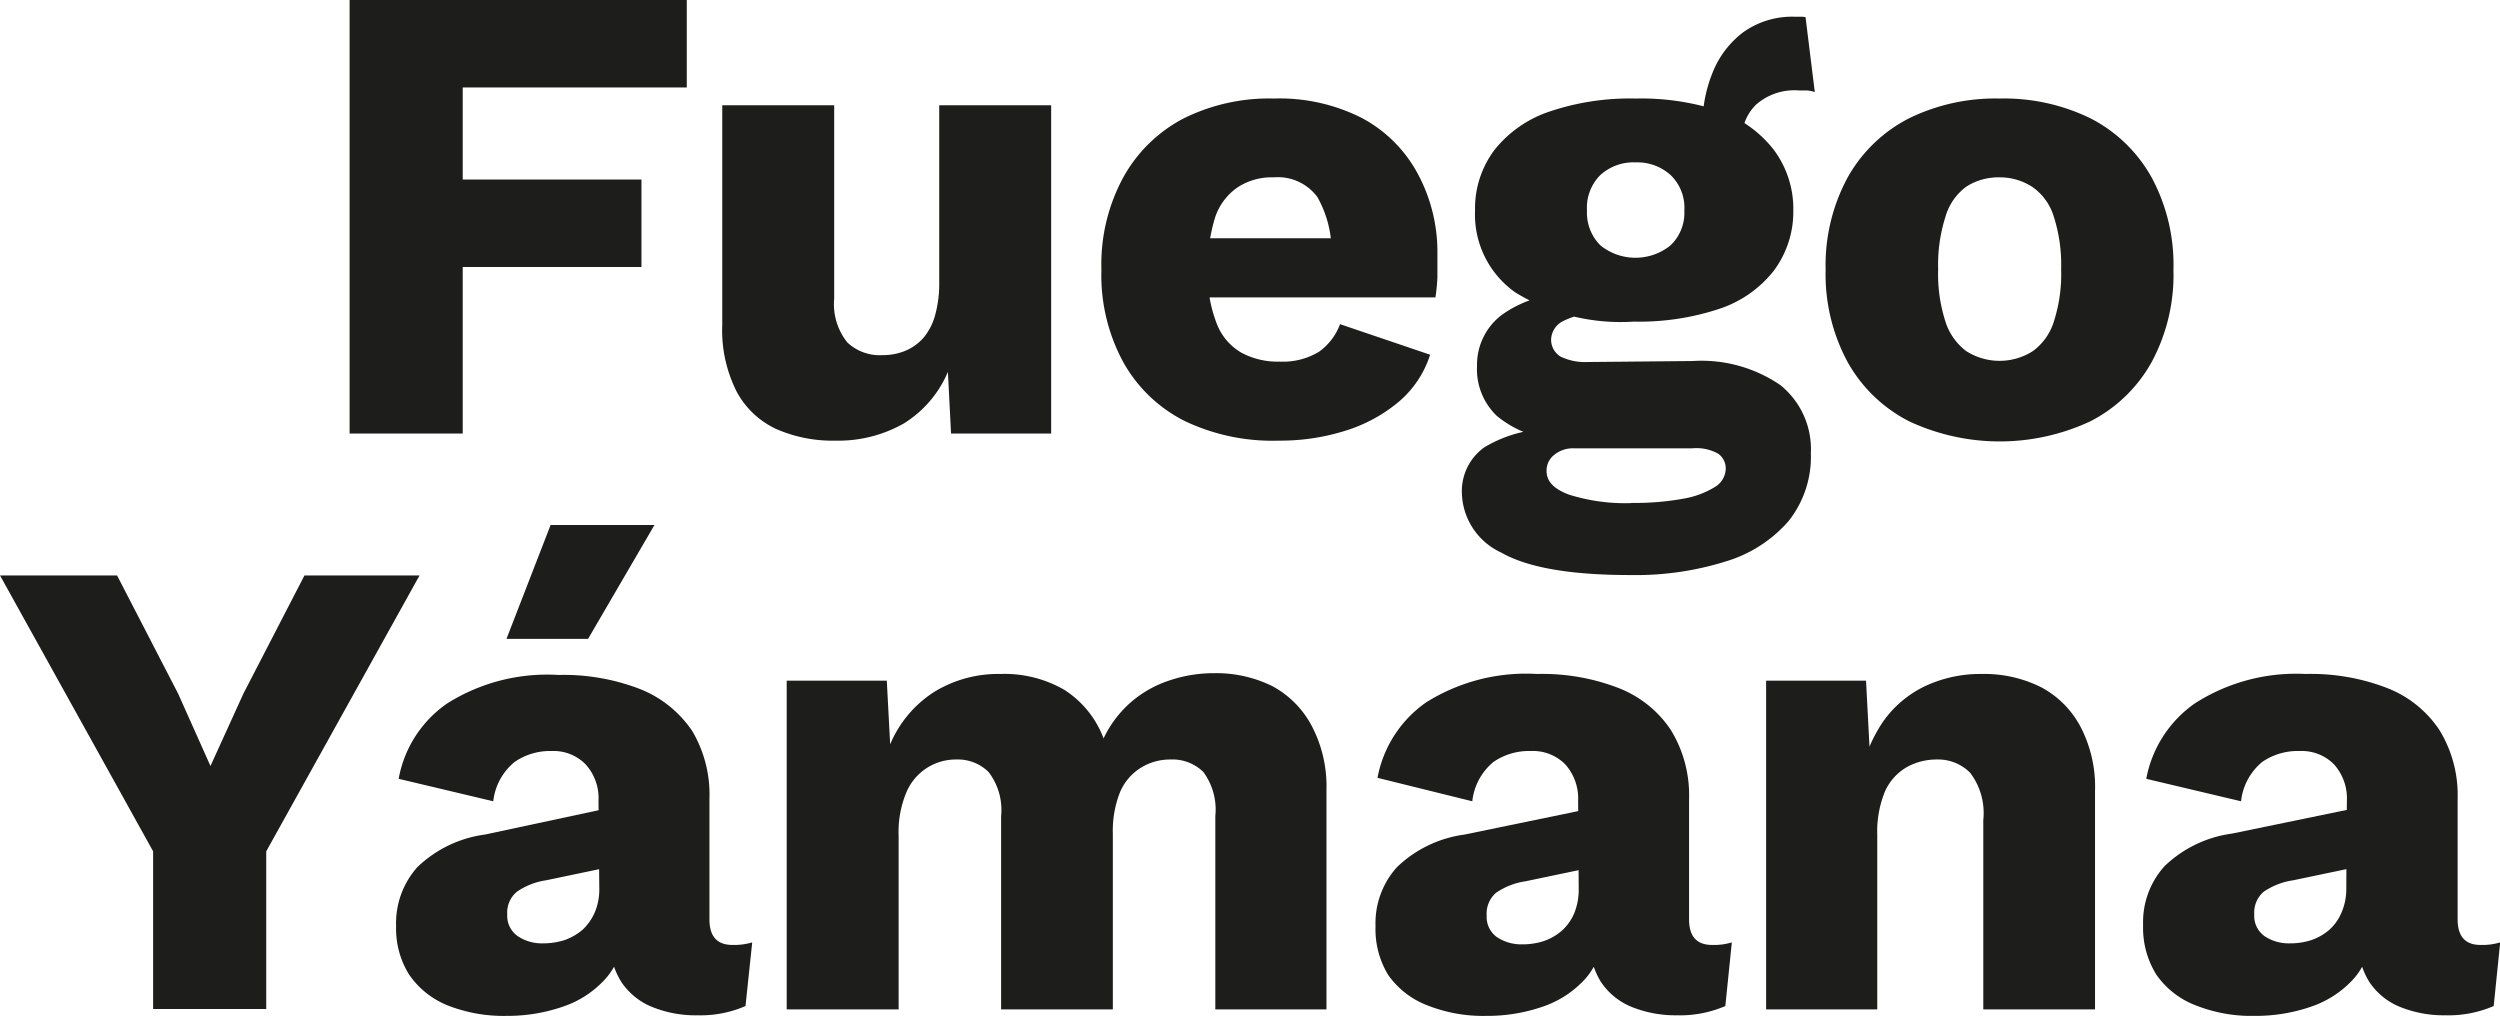 <svg xmlns="http://www.w3.org/2000/svg" viewBox="0 0 126.86 51.55"><defs><style>.cls-1{fill:#1d1d1b;}</style></defs><g id="Capa_2" data-name="Capa 2"><g id="Capa_1-2" data-name="Capa 1"><path class="cls-1" d="M34.85,4.44H23.48V9.11h9.07v4.44H23.48V22H17.74V0H34.85Z"/><path class="cls-1" d="M42.39,22.36a7.11,7.11,0,0,1-3-.59,4.37,4.37,0,0,1-2-1.88,6.9,6.9,0,0,1-.74-3.41V5.34h5.68v9.81A3.11,3.11,0,0,0,43,17.38a2.4,2.4,0,0,0,1.8.64,2.93,2.93,0,0,0,1.14-.22,2.51,2.51,0,0,0,.93-.67A3,3,0,0,0,47.45,16a6,6,0,0,0,.21-1.69V5.34h5.68V22H48.26l-.16-3.13a5.66,5.66,0,0,1-2.24,2.62A6.73,6.73,0,0,1,42.39,22.36Z"/><path class="cls-1" d="M64.89,22.36a10.34,10.34,0,0,1-4.78-1,7.34,7.34,0,0,1-3.12-3,9.25,9.25,0,0,1-1.1-4.67A9.25,9.25,0,0,1,57,9a7.41,7.41,0,0,1,3.08-3,9.73,9.73,0,0,1,4.56-1,9.22,9.22,0,0,1,4.49,1,6.91,6.91,0,0,1,2.81,2.81,8.37,8.37,0,0,1,1,4.08q0,.6,0,1.2a10.09,10.09,0,0,1-.1,1H59.56v-3H70.27l-2.71,1A5.6,5.6,0,0,0,66.85,10,2.49,2.49,0,0,0,64.63,9a3.16,3.16,0,0,0-1.82.5A3,3,0,0,0,61.67,11a8.45,8.45,0,0,0-.38,2.74,6.77,6.77,0,0,0,.44,2.65A2.89,2.89,0,0,0,63,17.9a3.88,3.88,0,0,0,1.93.45,3.53,3.53,0,0,0,2-.5A3,3,0,0,0,68,16.45L72.57,18A5.2,5.2,0,0,1,71,20.37a7.8,7.8,0,0,1-2.74,1.49A11,11,0,0,1,64.89,22.36Z"/><path class="cls-1" d="M85.89,18.32a7.08,7.08,0,0,1,4.45,1.22A4.17,4.17,0,0,1,91.89,23a5.24,5.24,0,0,1-1.13,3.44,6.8,6.8,0,0,1-3.19,2.05,15.29,15.29,0,0,1-4.85.69q-4.55,0-6.54-1.14a3.42,3.42,0,0,1-2-3.07,2.73,2.73,0,0,1,1.14-2.27,6.61,6.61,0,0,1,3.77-.93l-.14.53a5.29,5.29,0,0,1-3-1.2,3.28,3.28,0,0,1-1-2.53A3.17,3.17,0,0,1,76.18,16a5.79,5.79,0,0,1,3.37-1.1l2.06,1h-.53a3.69,3.69,0,0,0-1.83.43,1.08,1.08,0,0,0-.54.9,1,1,0,0,0,.47.86,2.85,2.85,0,0,0,1.4.28ZM83,5a12.66,12.66,0,0,1,4.34.66A6,6,0,0,1,90,7.59,5,5,0,0,1,91,10.68,5,5,0,0,1,90,13.75a5.84,5.84,0,0,1-2.75,1.92,12.92,12.92,0,0,1-4.34.65,10.26,10.26,0,0,1-6-1.47,4.83,4.83,0,0,1-2.06-4.17,4.93,4.93,0,0,1,1-3.09,6,6,0,0,1,2.75-1.92A12.76,12.76,0,0,1,83,5Zm-.2,20.52a13.75,13.75,0,0,0,2.65-.22,4.48,4.48,0,0,0,1.59-.6,1.11,1.11,0,0,0,.53-.89.92.92,0,0,0-.37-.78,2.26,2.26,0,0,0-1.33-.28h-6a1.49,1.49,0,0,0-1,.33,1,1,0,0,0-.39.83c0,.52.38.91,1.14,1.19A9.47,9.47,0,0,0,82.75,25.53ZM83,8.24a2.5,2.5,0,0,0-1.79.64,2.34,2.34,0,0,0-.68,1.8,2.34,2.34,0,0,0,.68,1.77,2.83,2.83,0,0,0,3.56,0,2.28,2.28,0,0,0,.7-1.77,2.29,2.29,0,0,0-.7-1.8A2.52,2.52,0,0,0,83,8.24ZM91.62.87l.47,3.8a1.77,1.77,0,0,0-.4-.08l-.4,0a2.94,2.94,0,0,0-2.18.72,2.41,2.41,0,0,0-.72,1.78l-2-.73a7,7,0,0,1,.5-2.64,4.77,4.77,0,0,1,1.55-2.07,4.26,4.26,0,0,1,2.65-.8h.25A1.18,1.18,0,0,1,91.62.87Z"/><path class="cls-1" d="M101.45,5a10,10,0,0,1,4.62,1,7.42,7.42,0,0,1,3.11,3,9.35,9.35,0,0,1,1.11,4.69,9.35,9.35,0,0,1-1.11,4.69,7.42,7.42,0,0,1-3.11,3,10.86,10.86,0,0,1-9.19,0,7.44,7.44,0,0,1-3.12-3,9.35,9.35,0,0,1-1.12-4.69A9.35,9.35,0,0,1,93.76,9a7.44,7.44,0,0,1,3.12-3A9.94,9.94,0,0,1,101.45,5Zm0,4a3,3,0,0,0-1.67.47A2.88,2.88,0,0,0,98.72,11a8,8,0,0,0-.37,2.67,7.82,7.82,0,0,0,.37,2.65,3,3,0,0,0,1.06,1.5,3.14,3.14,0,0,0,3.37,0,2.92,2.92,0,0,0,1.07-1.5,7.82,7.82,0,0,0,.37-2.65,8,8,0,0,0-.37-2.67,2.84,2.84,0,0,0-1.07-1.5A3,3,0,0,0,101.45,9Z"/><path class="cls-1" d="M21.29,29.2l-7.78,14v8H7.77v-8L0,29.2H5.94l3.1,6,1.64,3.67,1.67-3.67,3.1-6Z"/><path class="cls-1" d="M30.37,40.64a2.55,2.55,0,0,0-.65-1.85A2.27,2.27,0,0,0,28,38.11a3.16,3.16,0,0,0-1.88.55,3,3,0,0,0-1.09,2l-4.8-1.14a5.91,5.91,0,0,1,2.47-3.83,9.52,9.52,0,0,1,5.64-1.44,10.74,10.74,0,0,1,4.15.72,5.73,5.73,0,0,1,2.64,2.13A6.32,6.32,0,0,1,36,40.54v6.11c0,.87.39,1.3,1.17,1.3a3.2,3.2,0,0,0,1-.13l-.34,3.23a5.69,5.69,0,0,1-2.43.47,5.86,5.86,0,0,1-2.3-.42,3.41,3.41,0,0,1-1.57-1.27,3.76,3.76,0,0,1-.57-2.15v-.2l.64-.23a3.48,3.48,0,0,1-.86,2.4,5.07,5.07,0,0,1-2.2,1.44,8.59,8.59,0,0,1-2.82.46,7.76,7.76,0,0,1-3-.53,4.34,4.34,0,0,1-1.95-1.55A4.39,4.39,0,0,1,20.1,47a4.27,4.27,0,0,1,1.08-3,6.11,6.11,0,0,1,3.42-1.65L30.91,41l0,3-3.2.67a3.5,3.5,0,0,0-1.48.58,1.37,1.37,0,0,0-.49,1.15,1.26,1.26,0,0,0,.54,1.11,2.2,2.2,0,0,0,1.26.36,3.6,3.6,0,0,0,1.09-.16,2.88,2.88,0,0,0,.92-.52,2.65,2.65,0,0,0,.63-.89,3,3,0,0,0,.23-1.26Zm-2.43-14h5.27l-3.37,5.78H25.7Z"/><path class="cls-1" d="M39.92,51.22V34.54H45l.17,3.23a5.85,5.85,0,0,1,2.25-2.67,6.22,6.22,0,0,1,3.35-.9A6.06,6.06,0,0,1,54,35a5,5,0,0,1,2,2.47,5.63,5.63,0,0,1,1.39-1.84,5.69,5.69,0,0,1,1.95-1.1,7,7,0,0,1,2.27-.37,6.43,6.43,0,0,1,2.94.65,4.88,4.88,0,0,1,2,2,6.59,6.59,0,0,1,.76,3.29V51.22H61.67V41.41a3.21,3.21,0,0,0-.61-2.24,2.24,2.24,0,0,0-1.66-.63,2.82,2.82,0,0,0-1.51.42,2.68,2.68,0,0,0-1.06,1.25,5.31,5.31,0,0,0-.36,2.1v8.91H50.8V41.41a3.15,3.15,0,0,0-.64-2.24,2.22,2.22,0,0,0-1.63-.63A2.72,2.72,0,0,0,46,40.19a5.22,5.22,0,0,0-.4,2.22v8.81Z"/><path class="cls-1" d="M80.08,40.64a2.59,2.59,0,0,0-.65-1.85,2.3,2.3,0,0,0-1.75-.68,3.17,3.17,0,0,0-1.89.55,3,3,0,0,0-1.08,2L69.9,39.47a6,6,0,0,1,2.47-3.83A9.54,9.54,0,0,1,78,34.2a10.71,10.71,0,0,1,4.15.72,5.63,5.63,0,0,1,2.64,2.13,6.32,6.32,0,0,1,.92,3.49v6.11c0,.87.39,1.3,1.17,1.3a3.08,3.08,0,0,0,1-.13l-.33,3.23a5.77,5.77,0,0,1-2.44.47,5.93,5.93,0,0,1-2.3-.42,3.41,3.41,0,0,1-1.57-1.27,3.76,3.76,0,0,1-.56-2.15v-.2l.63-.23a3.47,3.47,0,0,1-.85,2.4,5.13,5.13,0,0,1-2.2,1.44,8.59,8.59,0,0,1-2.82.46,7.69,7.69,0,0,1-3-.53,4.31,4.31,0,0,1-2-1.55A4.47,4.47,0,0,1,69.8,47a4.24,4.24,0,0,1,1.09-3,6.11,6.11,0,0,1,3.42-1.65l6.3-1.3,0,3-3.2.67a3.55,3.55,0,0,0-1.49.58,1.39,1.39,0,0,0-.48,1.15,1.26,1.26,0,0,0,.53,1.11,2.23,2.23,0,0,0,1.27.36,3.49,3.49,0,0,0,1.08-.16,2.78,2.78,0,0,0,.92-.52,2.54,2.54,0,0,0,.64-.89,3.19,3.19,0,0,0,.23-1.26Z"/><path class="cls-1" d="M89.62,51.22V34.54h5.07l.3,5.73-.63-.63a7.55,7.55,0,0,1,1.18-3,5.51,5.51,0,0,1,2.14-1.82,6.62,6.62,0,0,1,2.89-.62,6.43,6.43,0,0,1,3,.67,4.83,4.83,0,0,1,2,2,6.59,6.59,0,0,1,.74,3.27V51.22h-5.67V41.61a3.37,3.37,0,0,0-.67-2.4,2.29,2.29,0,0,0-1.7-.67,3.1,3.1,0,0,0-1.5.38,2.7,2.7,0,0,0-1.11,1.22,5.35,5.35,0,0,0-.4,2.24v8.84Z"/><path class="cls-1" d="M119.09,40.64a2.59,2.59,0,0,0-.65-1.85,2.3,2.3,0,0,0-1.75-.68,3.17,3.17,0,0,0-1.89.55,3,3,0,0,0-1.08,2l-4.81-1.14a6,6,0,0,1,2.47-3.83A9.52,9.52,0,0,1,117,34.2a10.71,10.71,0,0,1,4.15.72,5.63,5.63,0,0,1,2.64,2.13,6.32,6.32,0,0,1,.92,3.49v6.11c0,.87.39,1.3,1.16,1.3a3.11,3.11,0,0,0,1-.13l-.33,3.23a5.77,5.77,0,0,1-2.44.47,5.93,5.93,0,0,1-2.3-.42,3.41,3.41,0,0,1-1.57-1.27,3.76,3.76,0,0,1-.56-2.15v-.2l.63-.23a3.47,3.47,0,0,1-.85,2.4,5.13,5.13,0,0,1-2.2,1.44,8.59,8.59,0,0,1-2.82.46,7.69,7.69,0,0,1-3-.53,4.31,4.31,0,0,1-2-1.55,4.47,4.47,0,0,1-.68-2.52,4.24,4.24,0,0,1,1.09-3,6.11,6.11,0,0,1,3.42-1.65l6.3-1.3,0,3-3.2.67a3.55,3.55,0,0,0-1.49.58,1.39,1.39,0,0,0-.48,1.15,1.26,1.26,0,0,0,.53,1.11,2.23,2.23,0,0,0,1.27.36,3.49,3.49,0,0,0,1.08-.16,2.78,2.78,0,0,0,.92-.52,2.4,2.4,0,0,0,.63-.89,3,3,0,0,0,.24-1.26Z"/></g></g></svg>
